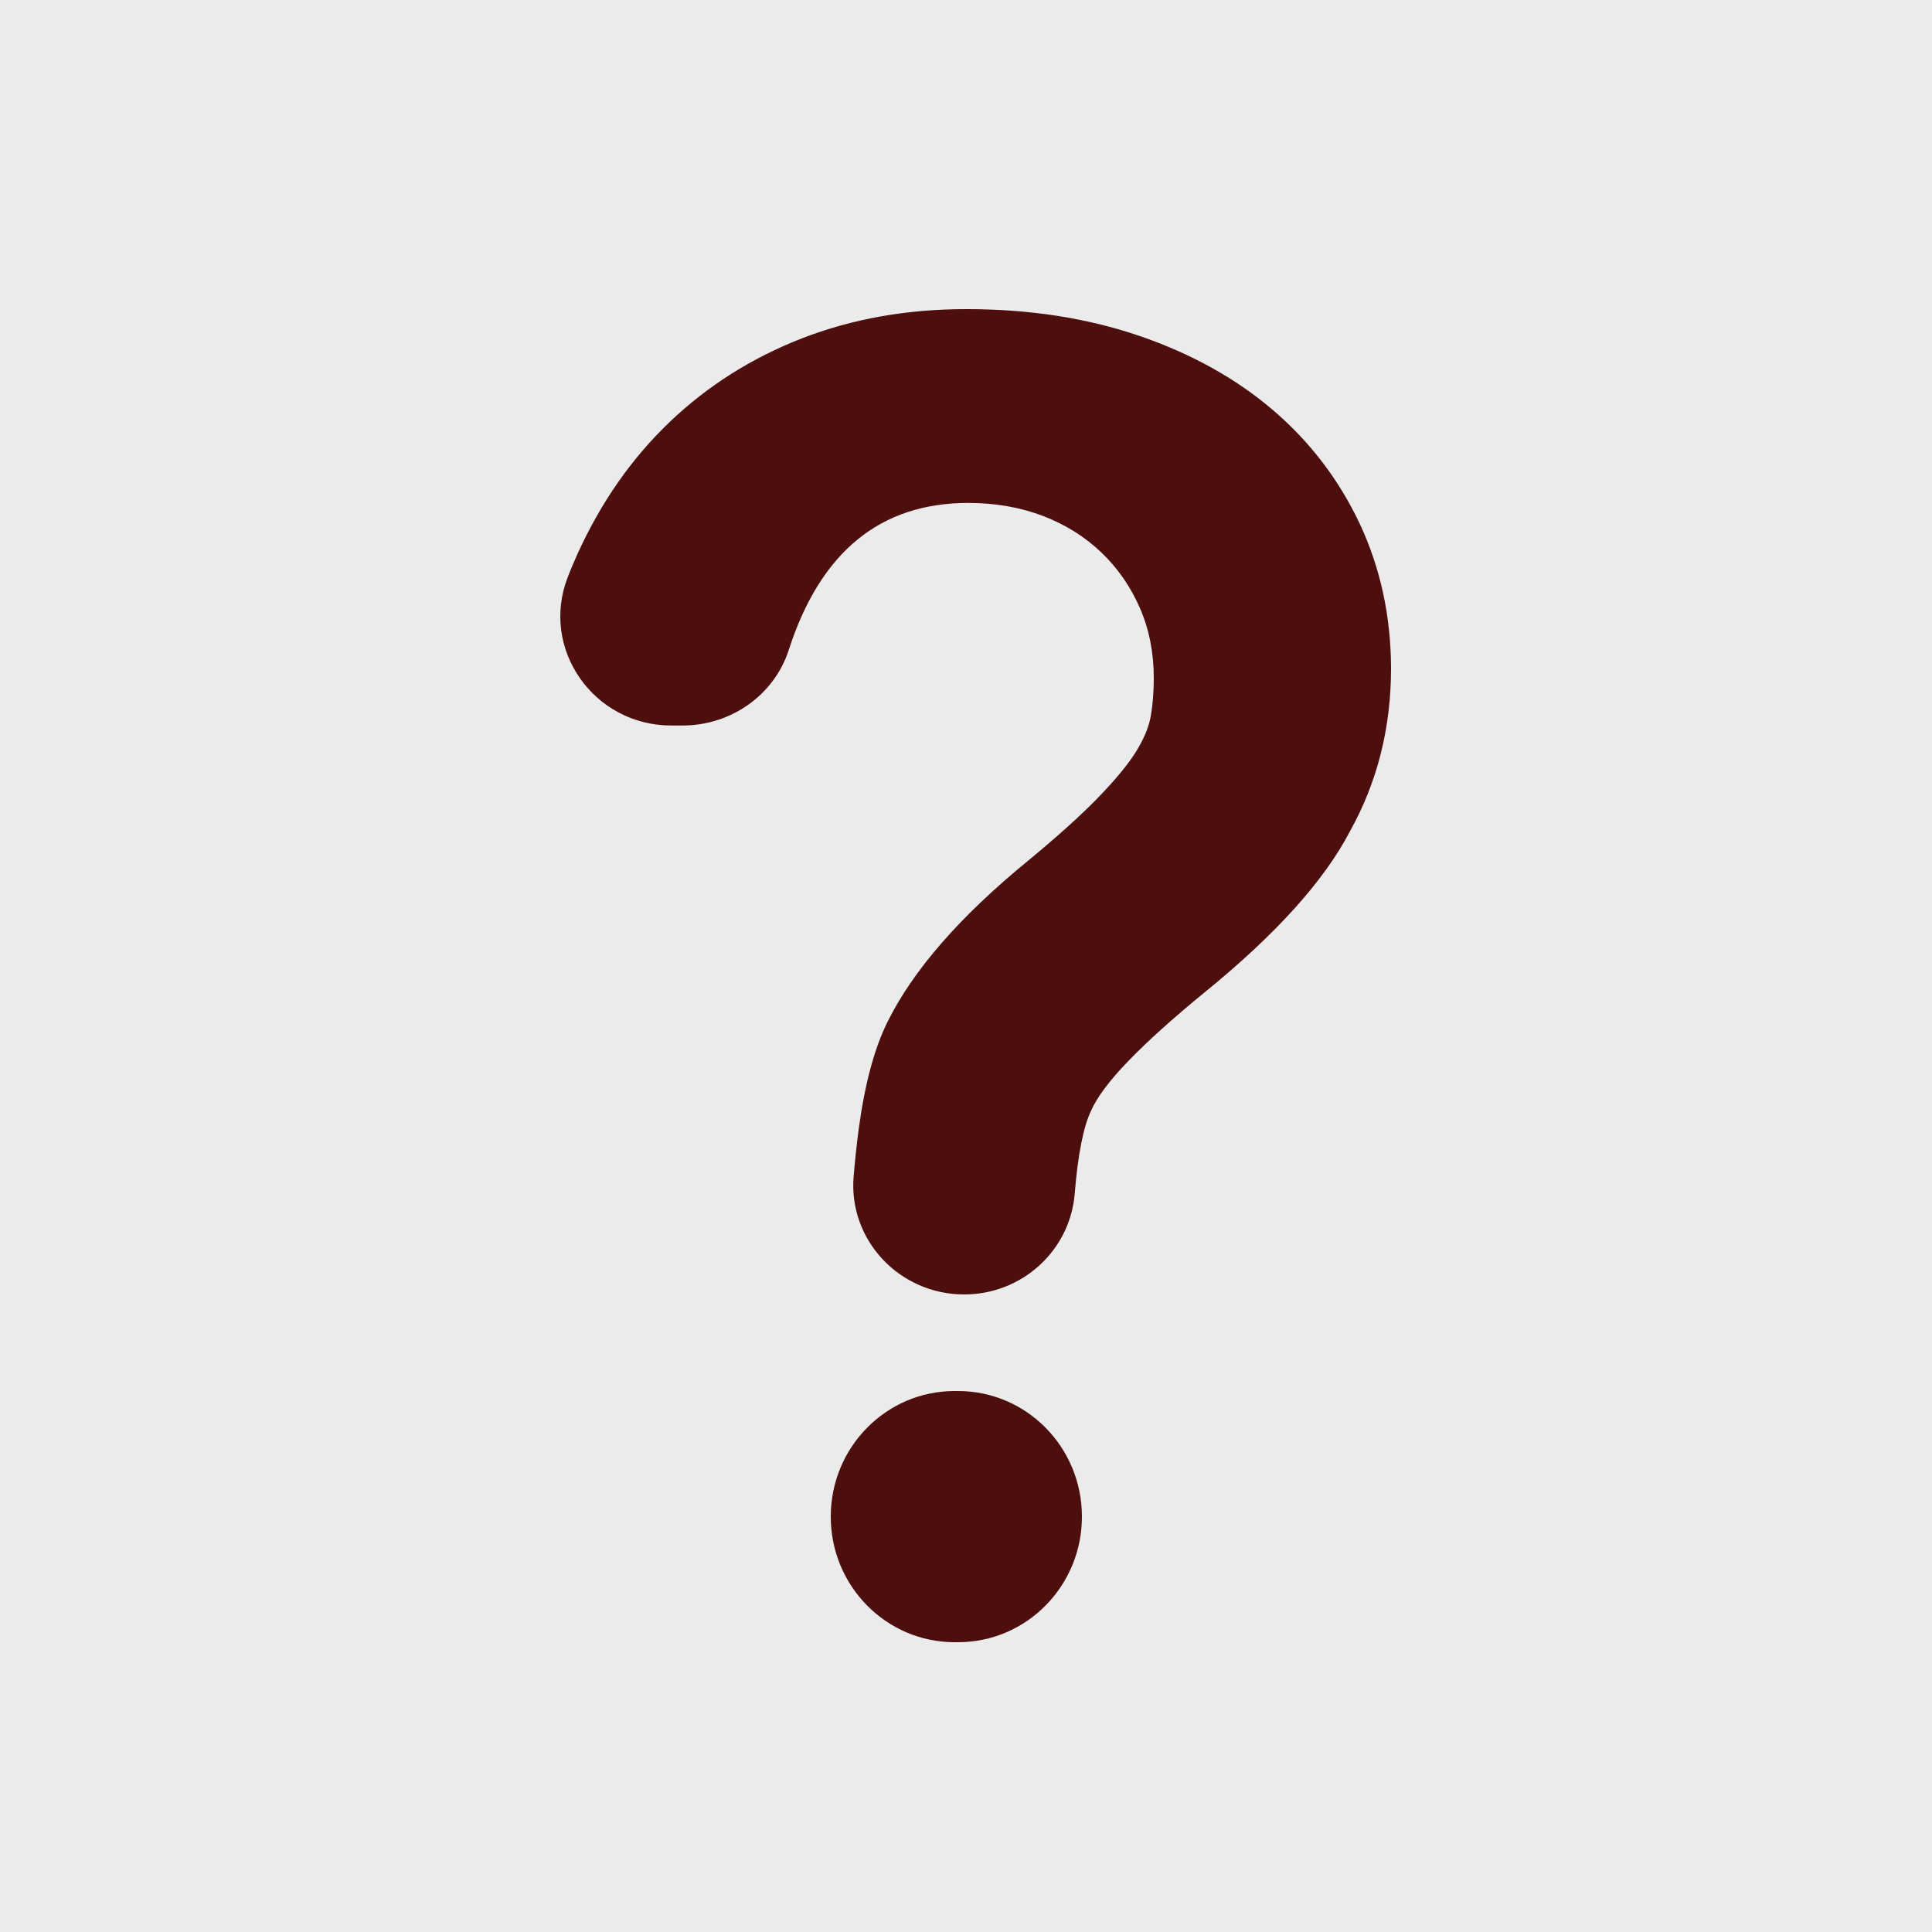 <svg width="100px" height="100px" viewBox="0 0 100 100" version="1.1" xmlns="http://www.w3.org/2000/svg" xmlns:xlink="http://www.w3.org/1999/xlink">
    <title>Icon Fragezeichen Bild</title>
    <defs></defs>
    <g id="Bildarchiv-Design" stroke="none" stroke-width="1" fill="none" fill-rule="evenodd">
        <g id="Desktop-Detailansicht-Foto-mit-Frage" transform="translate(-464, -551)">
            <g id="Vorschaubild" transform="translate(-30, 551)">
                <g id="Icon-Fragezeichen-Bild" transform="translate(494, 0)">
                    <g id="Fragezeichen" stroke-width="1" fill-rule="evenodd"></g>
                    <polygon id="Überlagerung-bei-Kommentar-/-Frage" fill-opacity="0.5" fill="#D8D8D8" fill-rule="evenodd" points="0 0 100 0 100 100 0 100 0 19.934"></polygon>
                    <path d="M70.39,27.13 C69.319,24.853 67.826,22.886 65.901,21.237 C63.975,19.589 61.663,18.304 58.964,17.382 C56.265,16.461 53.288,16 50.022,16 C46.936,16 44.103,16.505 41.503,17.515 C38.912,18.526 36.636,19.961 34.674,21.831 C32.713,23.701 31.13,25.961 29.915,28.619 C29.726,29.036 29.547,29.452 29.385,29.878 C27.945,33.582 30.725,37.552 34.746,37.552 L35.331,37.552 C37.832,37.552 40.072,35.983 40.828,33.635 C42.465,28.566 45.56,26.032 50.112,26.032 C51.533,26.032 52.829,26.262 54.007,26.714 C55.177,27.166 56.185,27.804 57.03,28.619 C57.876,29.435 58.533,30.392 59.009,31.491 C59.486,32.589 59.72,33.795 59.72,35.106 C59.72,35.806 59.666,36.453 59.567,37.056 C59.459,37.658 59.189,38.296 58.748,38.988 C58.308,39.67 57.642,40.459 56.769,41.354 C55.897,42.249 54.7,43.321 53.189,44.571 C49.689,47.433 47.269,50.207 45.938,52.892 C45.254,54.266 44.759,56.118 44.444,58.457 C44.345,59.219 44.255,60.035 44.183,60.903 C43.914,64.191 46.559,67 49.905,67 C52.901,67 55.384,64.731 55.627,61.789 C55.789,59.76 56.077,58.324 56.472,57.491 C56.796,56.765 57.453,55.896 58.434,54.886 C59.414,53.876 60.701,52.715 62.302,51.403 C66.008,48.399 68.527,45.607 69.868,43.038 C71.289,40.494 72,37.676 72,34.583 C71.991,31.889 71.451,29.408 70.39,27.13 Z" fill="#4D0E0E" fill-rule="nonzero"></path>
                    <path d="M49.592,72 L49.408,72 C45.87,72 43,74.907 43,78.5 C43,82.093 45.87,85 49.408,85 L49.592,85 C53.13,85 56,82.093 56,78.5 C56,74.907 53.13,72 49.592,72 Z" fill="#4D0E0E" fill-rule="nonzero"></path>
                </g>
            </g>
        </g>
    </g>
</svg>